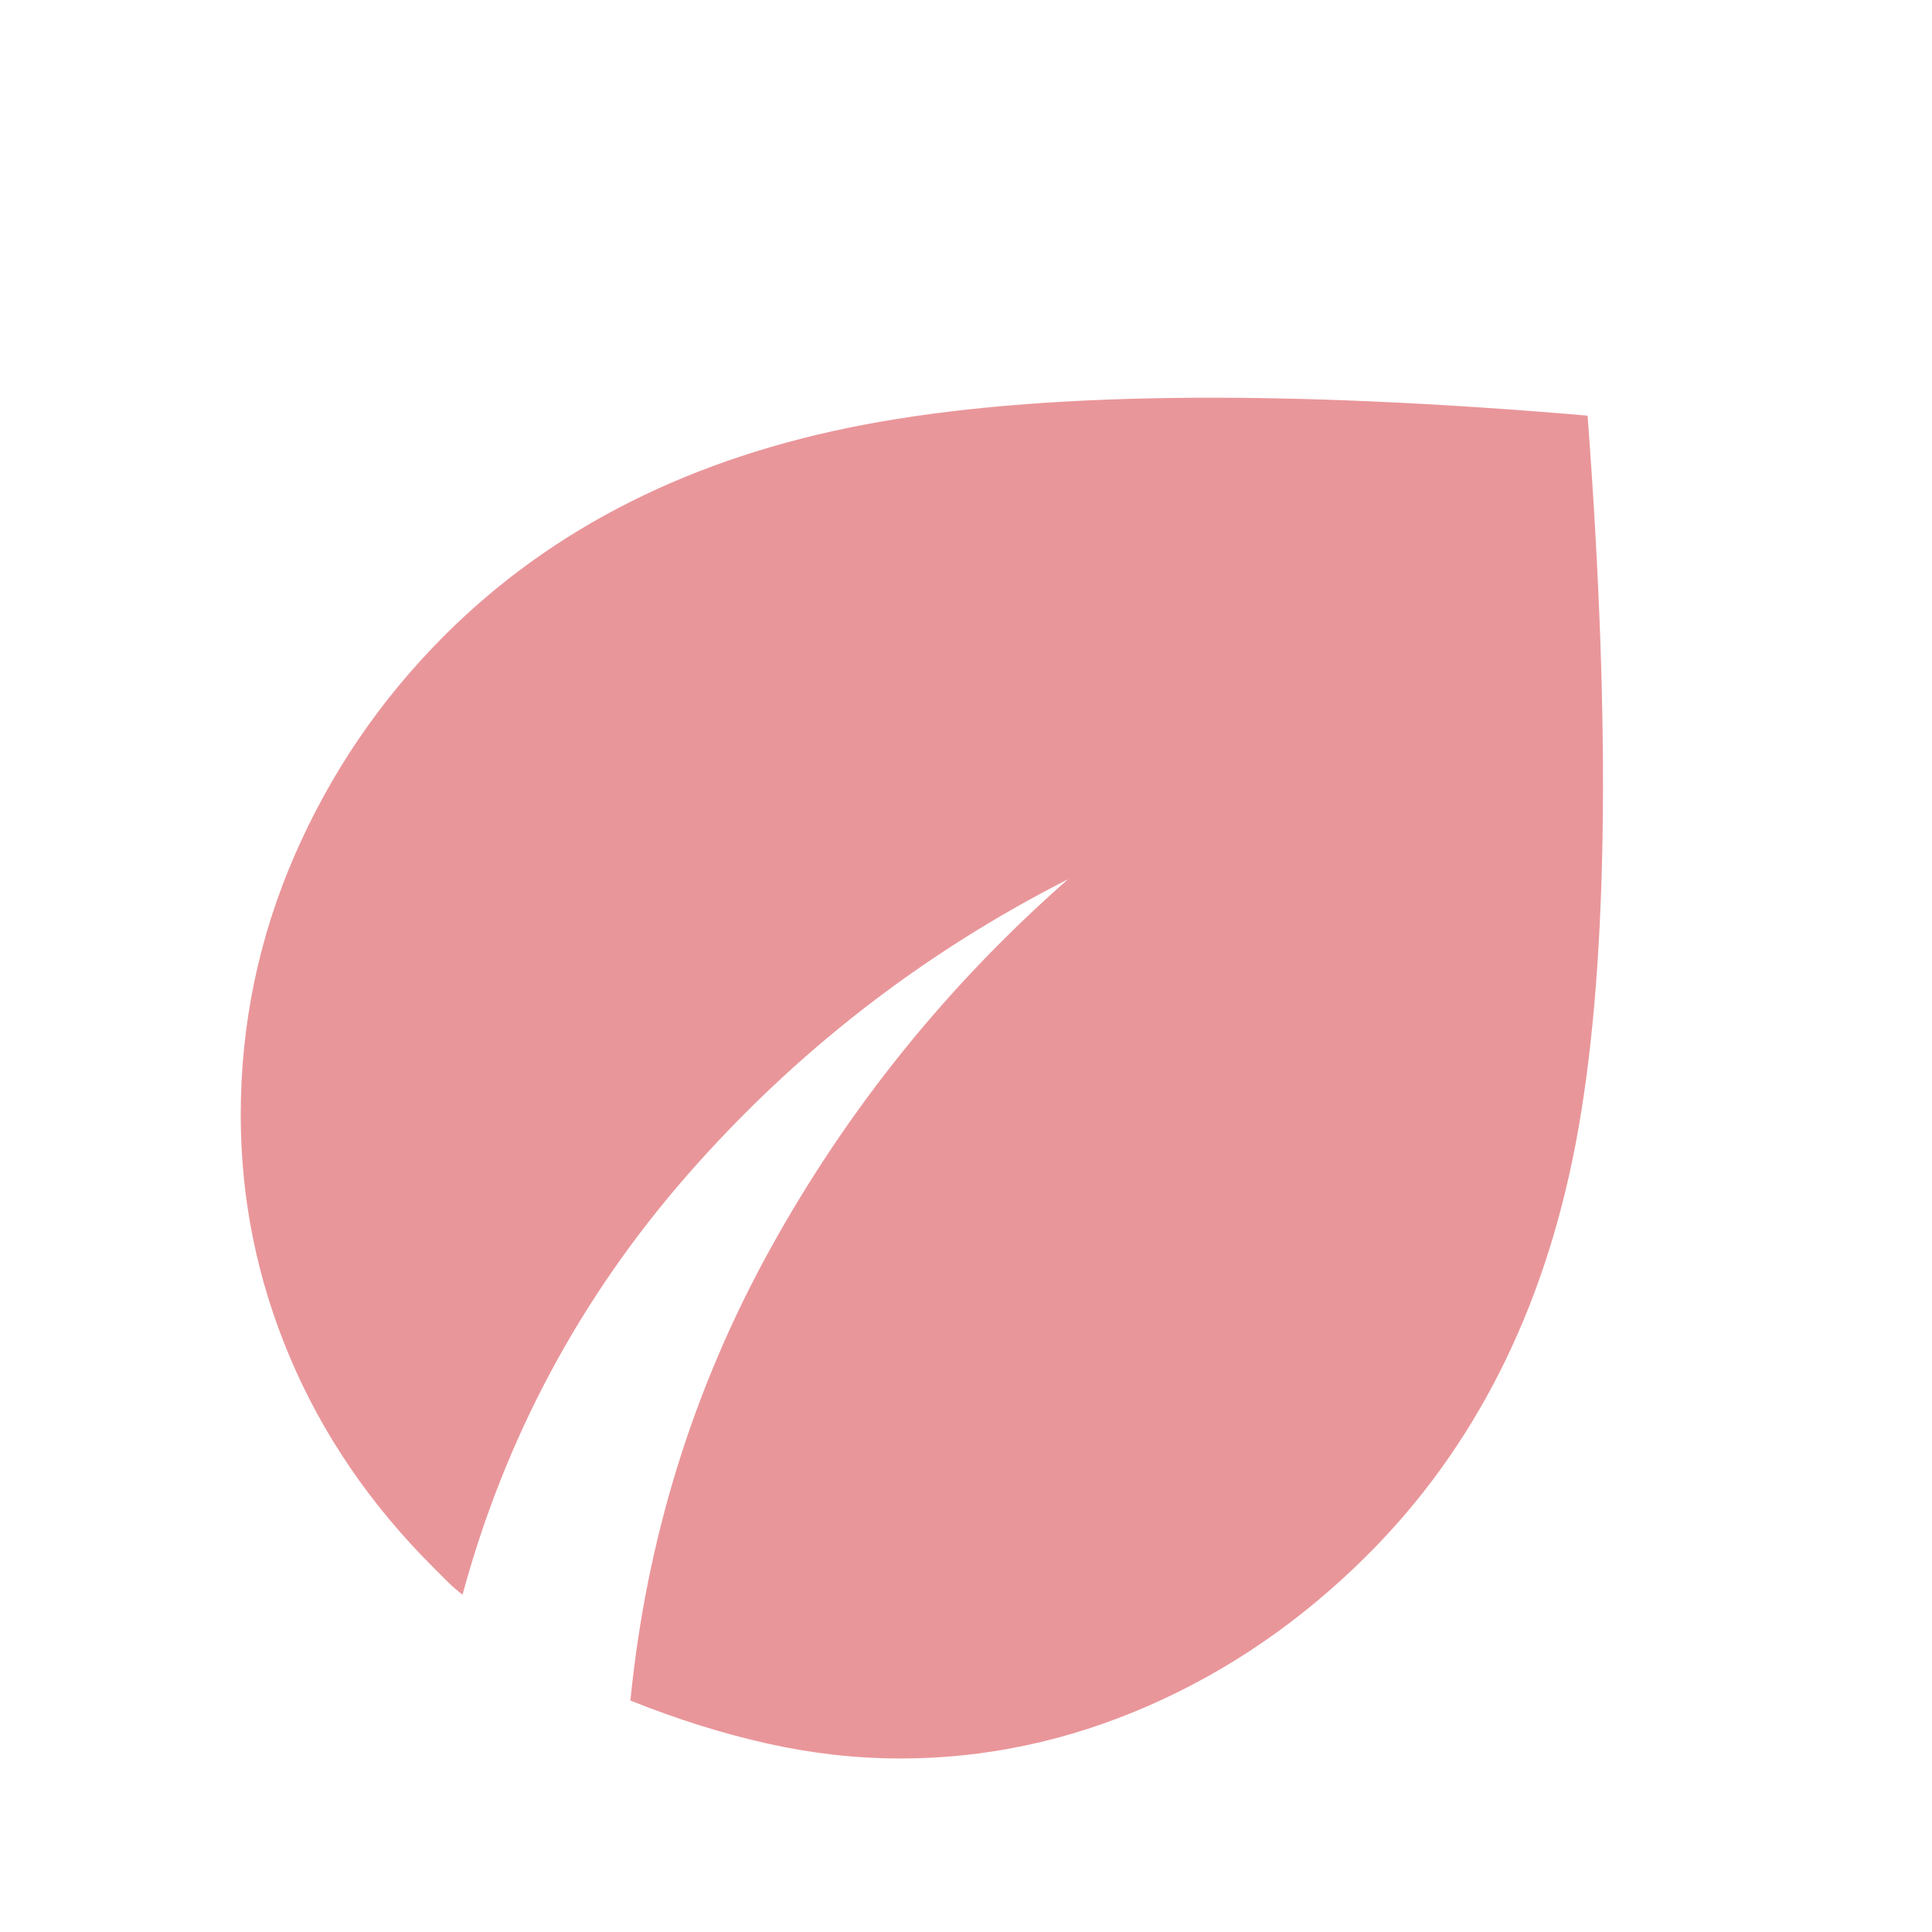<?xml version="1.0" encoding="UTF-8"?> <svg xmlns="http://www.w3.org/2000/svg" width="133" height="133" viewBox="0 0 133 133" fill="none"><path d="M61.968 121.055C58.941 121.055 55.893 120.712 52.822 120.026C49.752 119.34 46.61 118.353 43.397 117.066C44.497 105.969 47.707 95.606 53.026 85.976C58.345 76.347 65.177 67.864 73.523 60.527C63.435 65.663 54.701 72.449 47.32 80.886C39.939 89.324 34.779 98.953 31.841 109.775C31.474 109.5 31.131 109.203 30.812 108.884L29.778 107.849C25.467 103.539 22.19 98.724 19.945 93.405C17.7 88.086 16.575 82.537 16.572 76.76C16.572 70.523 17.81 64.562 20.286 58.876C22.762 53.19 26.201 48.146 30.603 43.744C38.032 36.316 47.661 31.479 59.492 29.234C71.322 26.989 87.921 26.782 109.29 28.612C110.94 50.531 110.665 67.246 108.464 78.757C106.263 90.268 101.494 99.691 94.158 107.024C89.664 111.517 84.642 114.98 79.092 117.413C73.541 119.845 67.833 121.059 61.968 121.055Z" fill="#E9969A"></path></svg> 